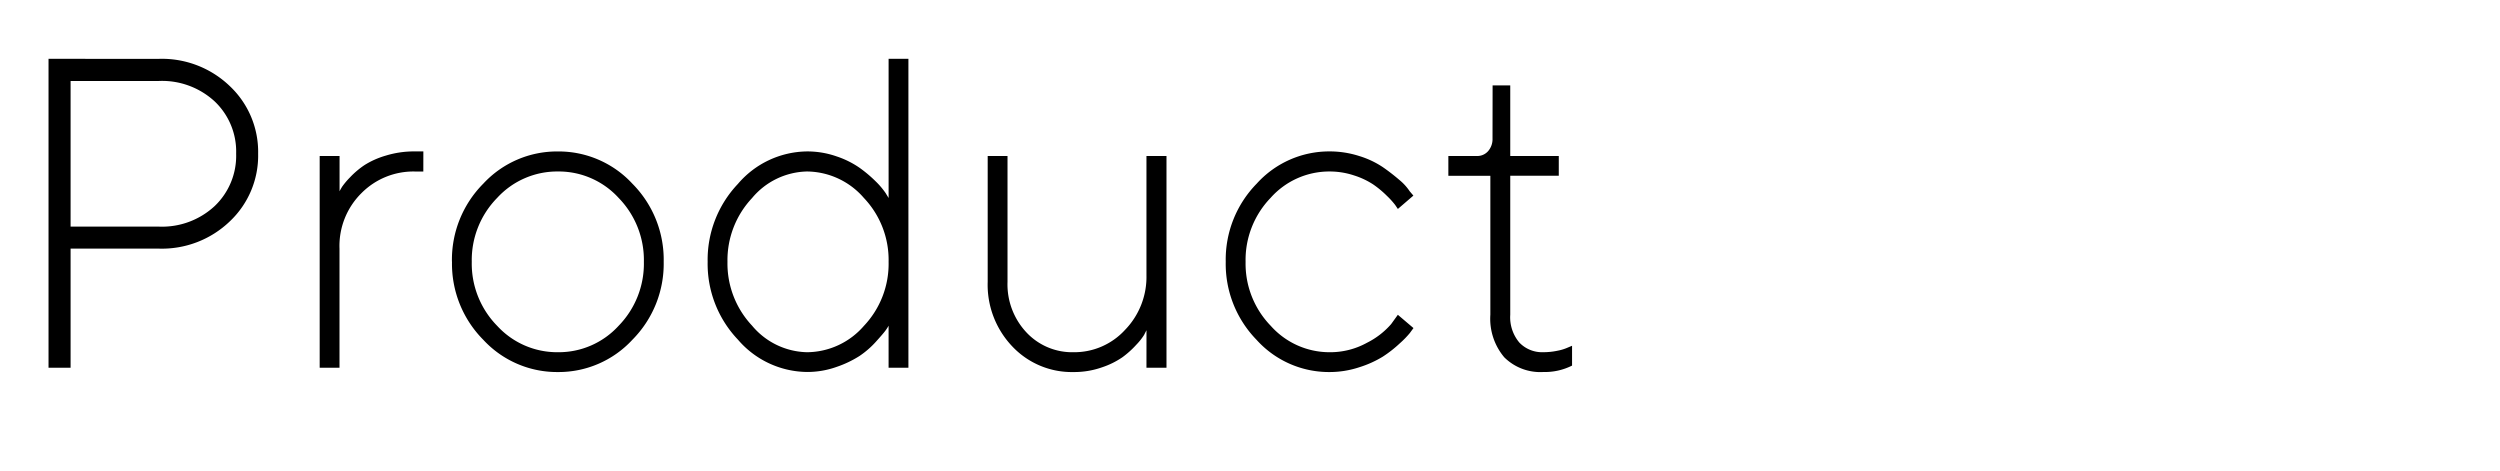 <svg xmlns="http://www.w3.org/2000/svg" width="170" height="32" viewBox="0 0 170 32"><defs><clipPath id="a"><path d="M0 0h170v32H0Z" transform="translate(-12146 -16928)" fill="#fff" stroke="#707070" opacity=".5"/></clipPath></defs><g transform="translate(12146 16928)" clip-path="url(#a)"><path d="M-12142.7-16924v21.006h1.5v-8.1h6a6.664 6.664 0 0 0 4.834-1.86 6.143 6.143 0 0 0 1.919-4.592 6.143 6.143 0 0 0-1.919-4.592 6.664 6.664 0 0 0-4.834-1.86Zm7.5 1.506a5.277 5.277 0 0 1 3.8 1.392 4.7 4.7 0 0 1 1.458 3.552 4.721 4.721 0 0 1-1.458 3.56 5.261 5.261 0 0 1-3.8 1.4h-6v-9.9Zm17.988 4.79h-.6a6.531 6.531 0 0 0-1.956.286 5.615 5.615 0 0 0-1.458.652 5.7 5.7 0 0 0-.974.828 4.934 4.934 0 0 0-.542.645q-.11.183-.168.3v-2.4h-1.352v14.399h1.348v-8.1a5.048 5.048 0 0 1 1.5-3.779 4.968 4.968 0 0 1 3.6-1.465h.6Zm1.948 7.5a7.333 7.333 0 0 0 2.128 5.31 6.832 6.832 0 0 0 5.068 2.193 6.832 6.832 0 0 0 5.068-2.193 7.333 7.333 0 0 0 2.131-5.31 7.333 7.333 0 0 0-2.131-5.307 6.832 6.832 0 0 0-5.068-2.19 6.832 6.832 0 0 0-5.068 2.19 7.333 7.333 0 0 0-2.132 5.31Zm13.048.01a6.054 6.054 0 0 1-1.721 4.351 5.513 5.513 0 0 1-4.124 1.794 5.537 5.537 0 0 1-4.131-1.794 6.041 6.041 0 0 1-1.728-4.351 6.041 6.041 0 0 1 1.729-4.351 5.537 5.537 0 0 1 4.131-1.794 5.513 5.513 0 0 1 4.124 1.794 6.054 6.054 0 0 1 1.72 4.351Zm16.641 0a6.14 6.14 0 0 1-1.677 4.351 5.162 5.162 0 0 1-3.875 1.794 5 5 0 0 1-3.735-1.809 6.17 6.17 0 0 1-1.67-4.336 6.17 6.17 0 0 1 1.67-4.336 5 5 0 0 1 3.735-1.809 5.17 5.17 0 0 1 3.867 1.795 6.125 6.125 0 0 1 1.685 4.35Zm0-4.343-.205-.337a5.28 5.28 0 0 0-.681-.8 8.988 8.988 0 0 0-1.077-.908 6.144 6.144 0 0 0-1.575-.784 6.035 6.035 0 0 0-2.014-.337 6.264 6.264 0 0 0-4.695 2.209 7.5 7.5 0 0 0-2.058 5.3 7.477 7.477 0 0 0 2.058 5.288 6.272 6.272 0 0 0 4.695 2.2 5.919 5.919 0 0 0 2.014-.344 7.17 7.17 0 0 0 1.56-.744 6.024 6.024 0 0 0 1.106-.959q.505-.557.659-.769a2.63 2.63 0 0 0 .212-.33v2.858h1.348V-16924h-1.347Zm17.534 11.543h1.362v-14.4h-1.362v8.1a5.174 5.174 0 0 1-1.459 3.729 4.676 4.676 0 0 1-3.494 1.516 4.258 4.258 0 0 1-3.206-1.345 4.777 4.777 0 0 1-1.289-3.442v-8.558h-1.348v8.555a6.077 6.077 0 0 0 1.677 4.4 5.56 5.56 0 0 0 4.168 1.738 5.669 5.669 0 0 0 1.912-.315 5.56 5.56 0 0 0 1.4-.688 6.22 6.22 0 0 0 .945-.85 4.093 4.093 0 0 0 .535-.674q.1-.2.161-.315Zm5.391-7.207a7.4 7.4 0 0 0 2.094 5.307 6.629 6.629 0 0 0 4.956 2.193 6.42 6.42 0 0 0 2.043-.33 7.1 7.1 0 0 0 1.589-.718 8.209 8.209 0 0 0 1.143-.894 6.3 6.3 0 0 0 .7-.718q.154-.212.242-.33l-1.063-.903-.454.63a5.331 5.331 0 0 1-1.641 1.27 5.178 5.178 0 0 1-2.563.645 5.35 5.35 0 0 1-3.984-1.794 6.068 6.068 0 0 1-1.712-4.351 6.082 6.082 0 0 1 1.7-4.35 5.342 5.342 0 0 1 4-1.795 5.248 5.248 0 0 1 1.685.271 5.247 5.247 0 0 1 1.3.615 6.7 6.7 0 0 1 .93.776 5.337 5.337 0 0 1 .557.615l.183.271 1.055-.908-.251-.295a3.533 3.533 0 0 0-.7-.769 13.57 13.57 0 0 0-1.128-.872 6.062 6.062 0 0 0-1.6-.754 6.554 6.554 0 0 0-2.029-.315 6.636 6.636 0 0 0-4.944 2.19 7.387 7.387 0 0 0-2.108 5.313Zm18.141-8.393a1.244 1.244 0 0 1-.3.872.977.977 0 0 1-.754.33h-1.949v1.348h2.856v9.45a4.064 4.064 0 0 0 .946 2.89 3.475 3.475 0 0 0 2.659 1 4.108 4.108 0 0 0 1.951-.436v-1.348l-.278.117a3.174 3.174 0 0 1-.71.22 4.544 4.544 0 0 1-.959.1 2.137 2.137 0 0 1-1.641-.659 2.668 2.668 0 0 1-.615-1.89v-9.448h3.3v-1.346h-3.3v-4.8h-1.2Z"/></g></svg>